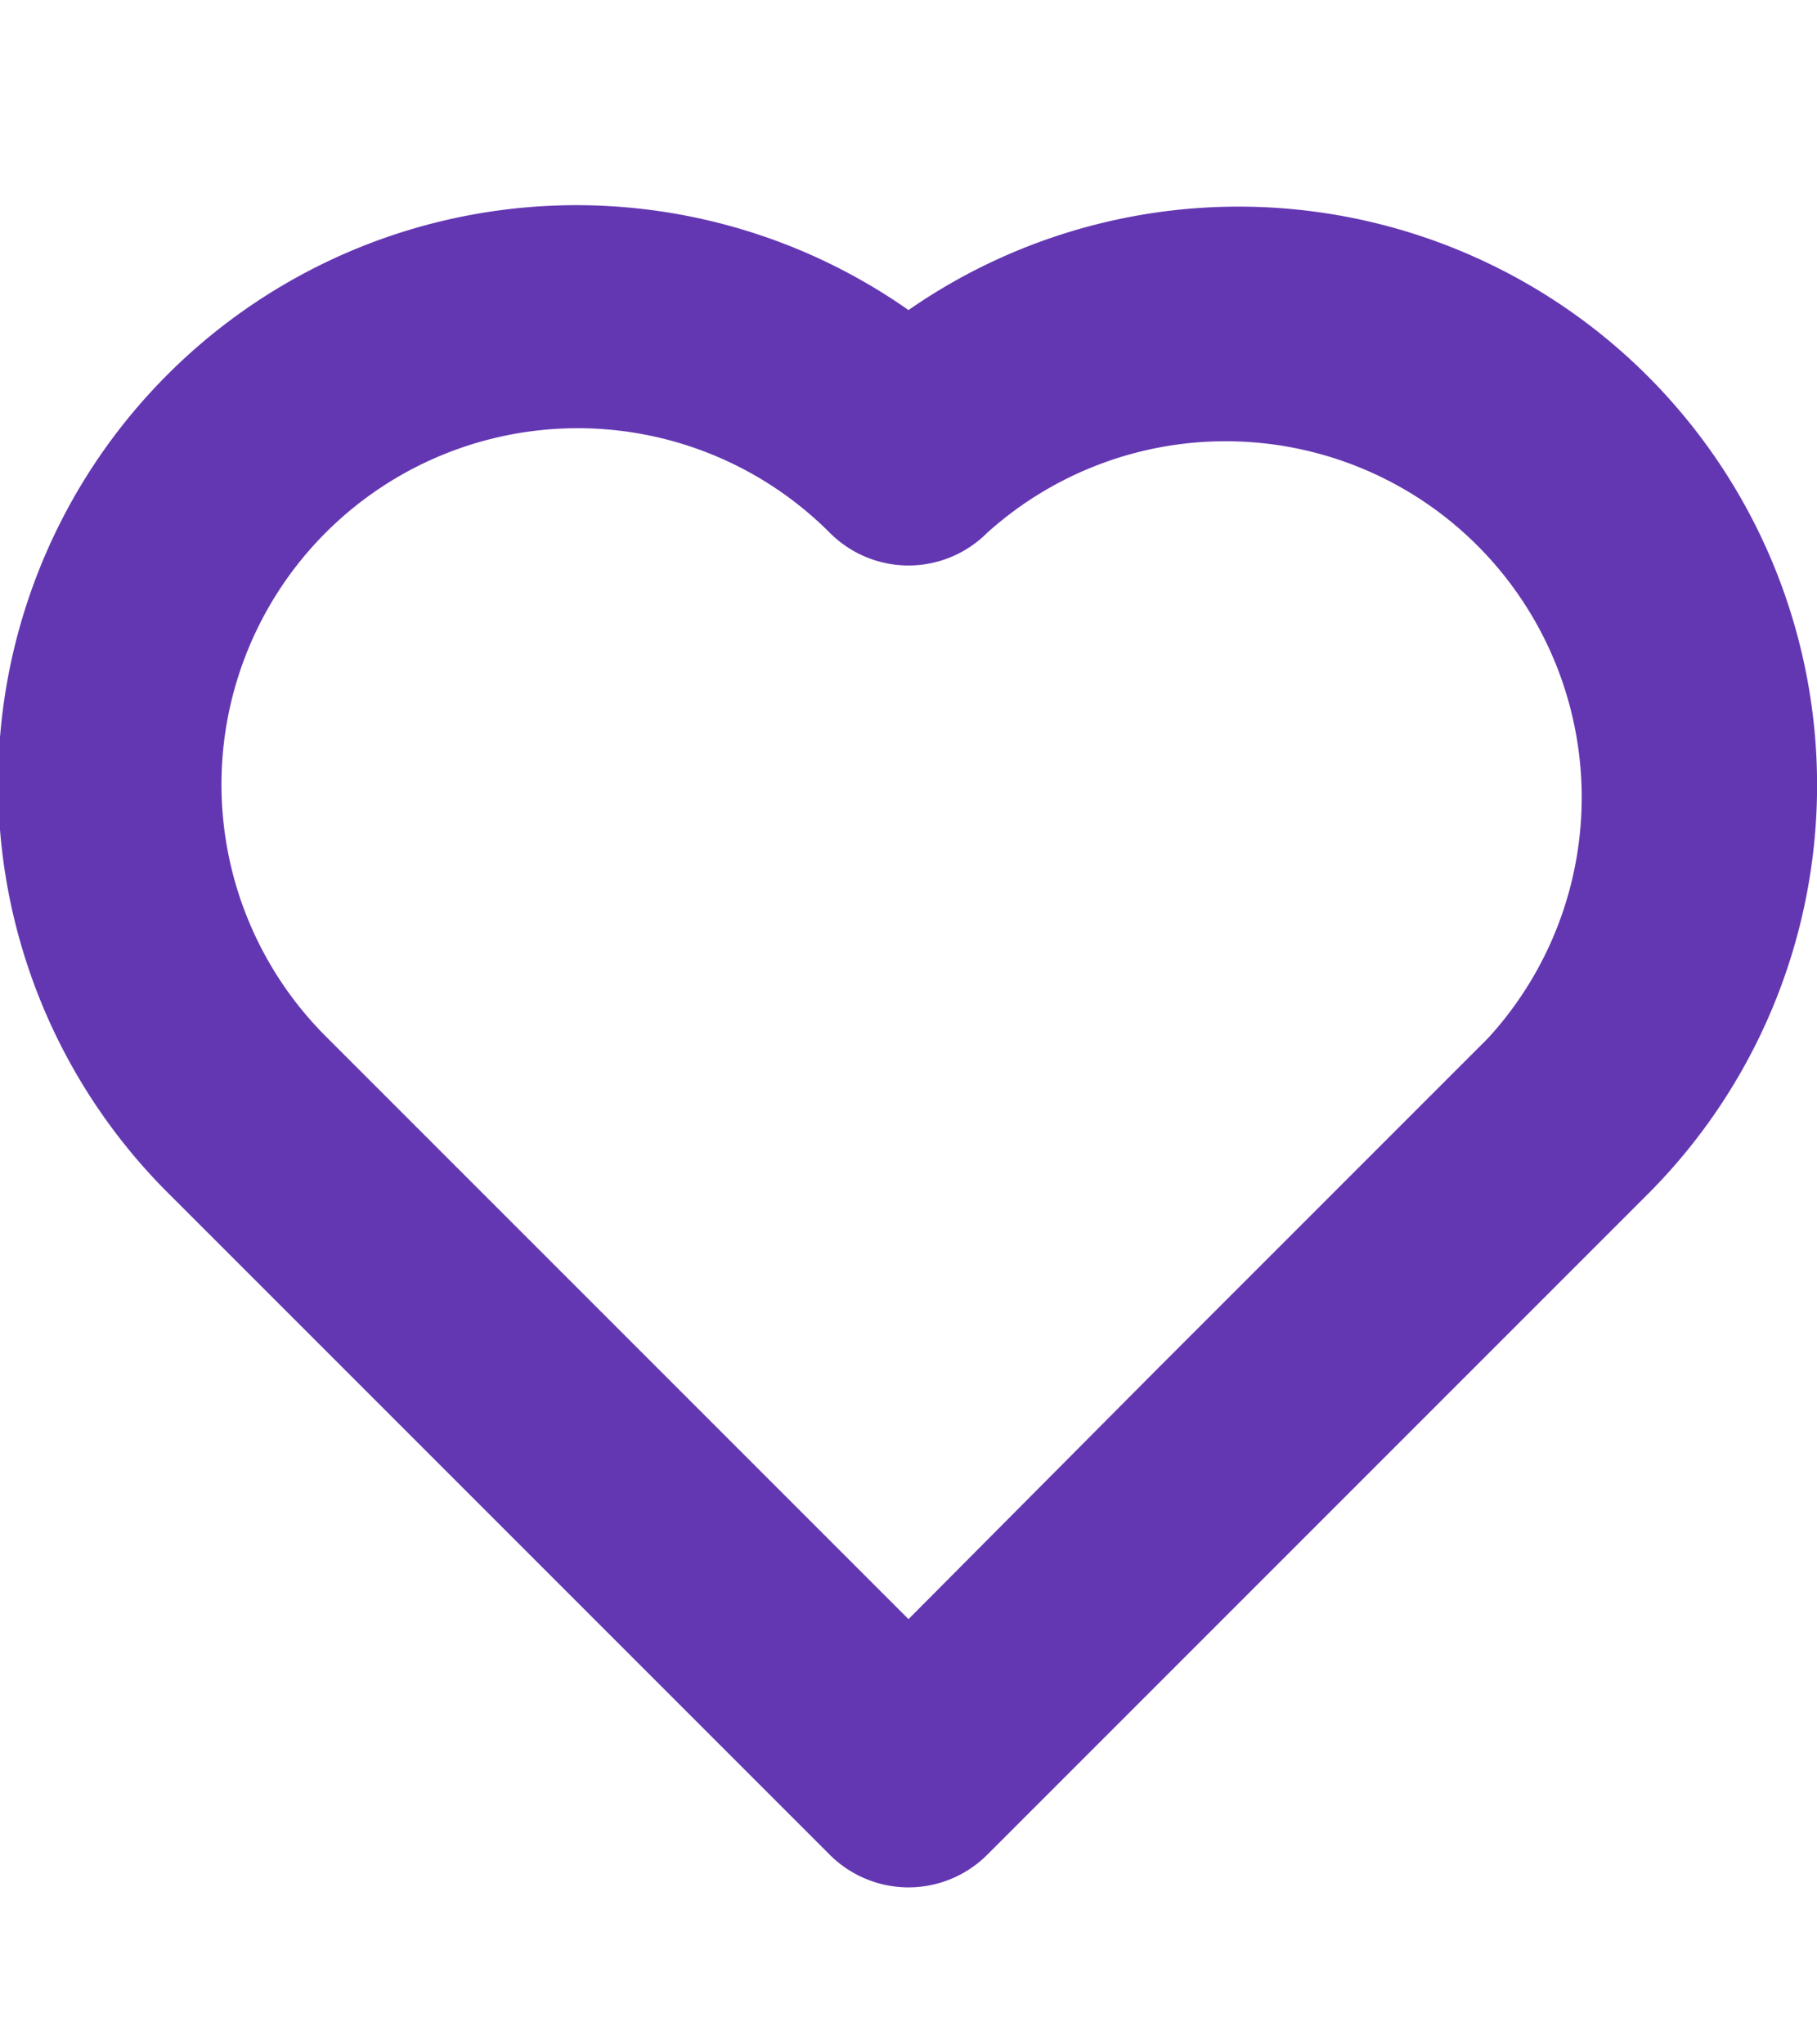 <svg id="Layer_1" data-name="Layer 1" xmlns="http://www.w3.org/2000/svg" viewBox="0 0 80 90"><defs><style>.cls-1{fill:#6437b2;}</style></defs><path class="cls-1" d="M14.36,45.64,40,71.28l11-11.06,0,0,6.43-6.43s0,0,0,0l8.08-8.08A15.68,15.68,0,0,0,43.46,23.46a4.89,4.89,0,0,1-6.92,0A15.68,15.68,0,0,0,14.33,45.61l0,0M40,83.09a4.92,4.92,0,0,1-3.46-1.43l-29-29-.12-.12A25.46,25.46,0,0,1,40,13.65,25.47,25.47,0,0,1,72.56,52.56l-29.1,29.1A4.92,4.92,0,0,1,40,83.09"/></svg>